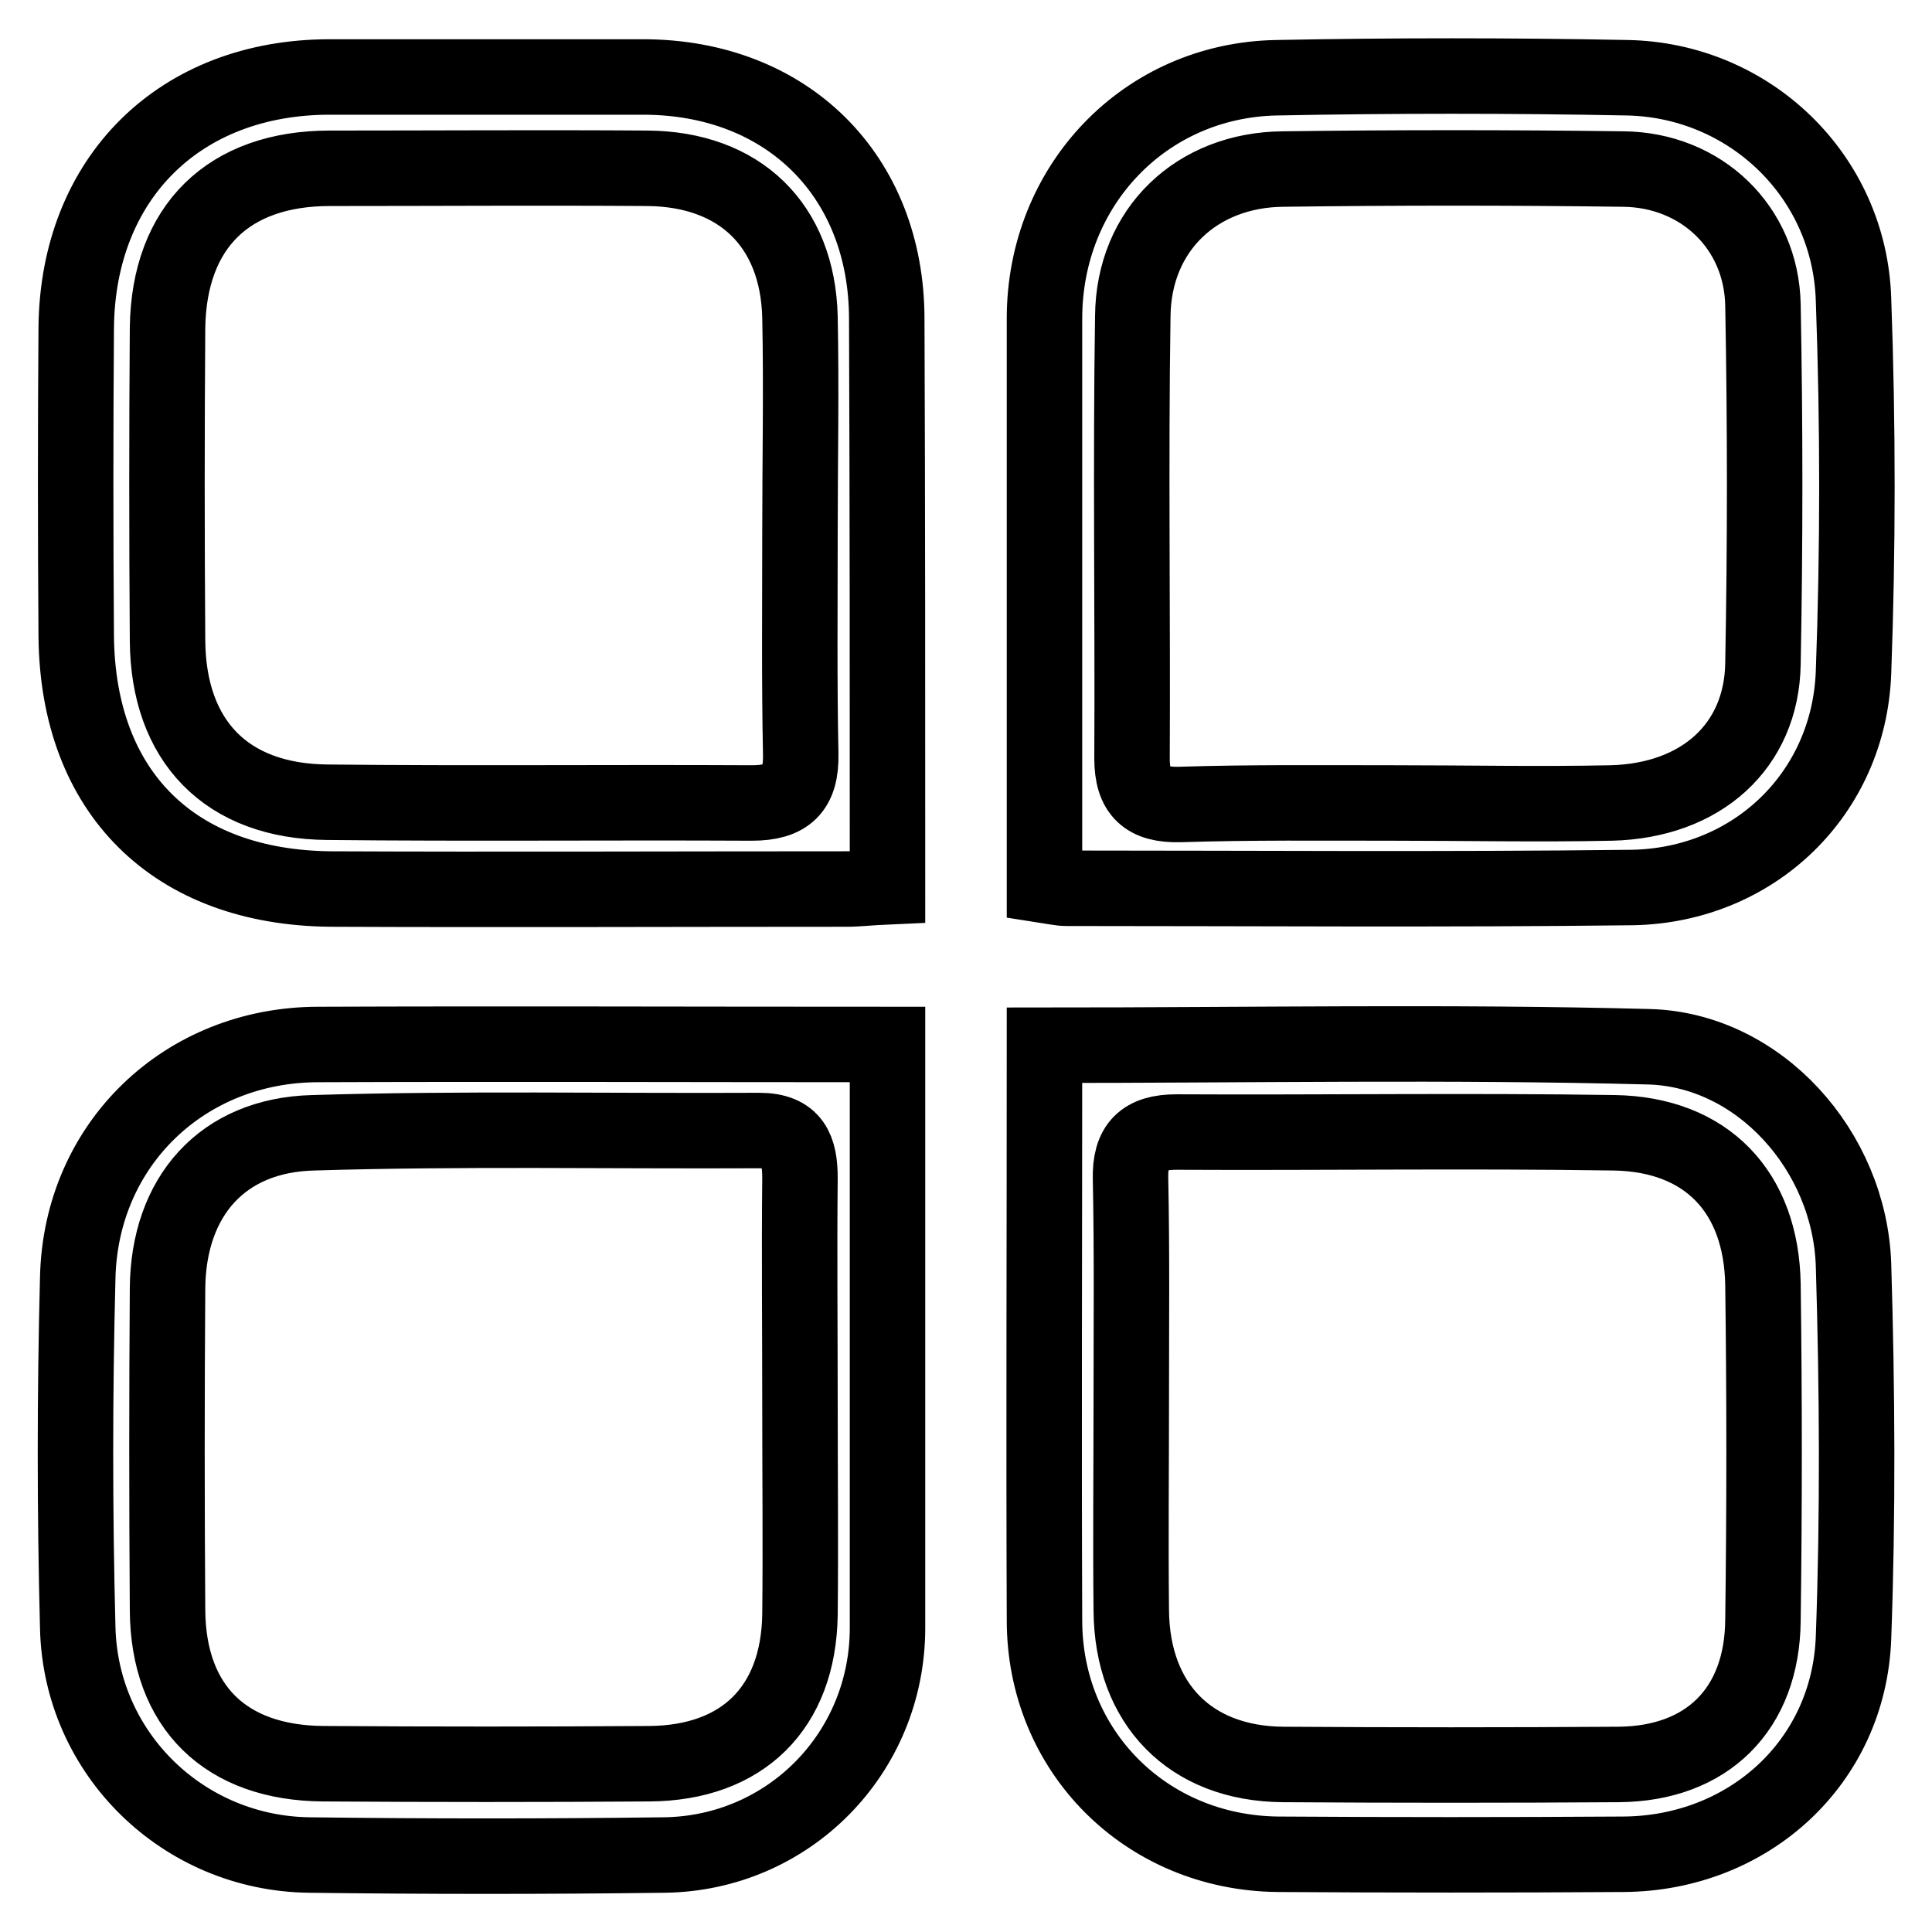 <?xml version="1.0" encoding="utf-8"?>
<!-- Svg Vector Icons : http://www.onlinewebfonts.com/icon -->
<!DOCTYPE svg PUBLIC "-//W3C//DTD SVG 1.1//EN" "http://www.w3.org/Graphics/SVG/1.1/DTD/svg11.dtd">
<svg version="1.1" xmlns="http://www.w3.org/2000/svg" xmlns:xlink="http://www.w3.org/1999/xlink" x="0px" y="0px" viewBox="0 0 256 256" enable-background="new 0 0 256 256" xml:space="preserve">
<g> <path stroke-width="10" fill-opacity="0" stroke="#000000"  d="M138.4,138.5c27.2,0,53.7-0.5,80.1,0.2c14.6,0.4,26.6,13.8,27.1,28.9c0.5,16.5,0.6,33,0,49.4 c-0.6,16.5-13.9,28.6-30.5,28.7c-15.3,0.1-30.5,0.1-45.8,0c-17.5-0.2-30.9-13.7-30.9-31C138.3,189.6,138.4,164.4,138.4,138.5z  M149.9,185.3c0,9.4-0.1,18.7,0,28.1c0.1,12.4,7.8,20.3,20.1,20.4c14.8,0.1,29.7,0.1,44.5,0c11.7-0.1,19-7.3,19.1-19.1 c0.2-14.8,0.2-29.7,0-44.5c-0.2-12.3-7.5-19.9-19.7-20.1c-19.3-0.3-38.6,0-58-0.1c-4.4,0-6.2,1.8-6.1,6.2 C150,165.8,149.9,175.6,149.9,185.3z M117.6,138.4c0,2.2,0,3.8,0,5.3c0,24,0,48,0,72c0,16.6-13.1,29.9-29.6,30.1 c-15.7,0.2-31.3,0.2-47,0c-16.7-0.2-30.3-13.4-30.7-30.1c-0.4-15.4-0.4-30.9,0-46.4c0.4-17.7,14.2-30.9,31.9-30.9 C66.9,138.3,91.8,138.4,117.6,138.4z M106,186c0-10-0.1-19.9,0-29.9c0-3.8-0.9-6.3-5.4-6.3c-19.7,0.1-39.4-0.3-59.1,0.3 c-12.1,0.3-19.2,8.5-19.3,20.6c-0.1,14.2-0.1,28.4,0,42.7c0.1,12.8,7.7,20.2,20.6,20.3c14.4,0.1,28.9,0.1,43.3,0 c12.3-0.1,19.7-7.4,19.9-19.7C106.1,204.7,106,195.4,106,186z M138.4,117.3c0-7.4,0-14.7,0-22c0-17.7,0-35.4,0-53.1 c0-17.6,13.3-31.6,30.8-31.9c15.4-0.3,30.9-0.3,46.4,0c16.2,0.3,29.5,13,30,29.4c0.6,16.5,0.6,33,0,49.4 c-0.6,16.1-13.2,28.2-29.3,28.5c-25,0.3-50,0.1-75,0.1C140.5,117.7,139.7,117.5,138.4,117.3z M184.8,106.4c9.6,0,19.1,0.2,28.7,0 c11.9-0.3,19.9-7.5,20.1-18.4c0.3-15.9,0.3-31.7,0-47.6c-0.2-10.3-8.2-17.9-18.5-18c-15-0.2-30.1-0.2-45.1,0 c-11.4,0.1-19.8,8-19.9,19.5c-0.3,19.5,0,39-0.1,58.6c0,4.5,1.9,6.2,6.3,6.1C165.7,106.3,175.3,106.4,184.8,106.4z M117.6,117.5 c-2.3,0.1-3.9,0.3-5.4,0.3c-22.8,0-45.6,0.1-68.4,0C23,117.6,10.3,105,10.1,84.3c-0.1-13.6-0.1-27.3,0-40.9 c0.2-19.8,13.7-33.2,33.6-33.2c13.8,0,27.7,0,41.5,0c19.1,0,32.3,13.1,32.3,32.1C117.6,67.1,117.6,91.9,117.6,117.5z M106,70.7 c0-9.6,0.2-19.1,0-28.7c-0.3-12.2-8-19.6-20.2-19.7c-14-0.1-28.1,0-42.1,0c-13.4,0-21.3,7.7-21.5,21.1c-0.1,13.8-0.1,27.7,0,41.5 c0.1,13.3,7.8,21.3,21.2,21.4c18.7,0.2,37.4,0,56.2,0.1c4.7,0,6.6-1.8,6.5-6.5C105.9,90.2,106,80.4,106,70.7z"/></g>
</svg>